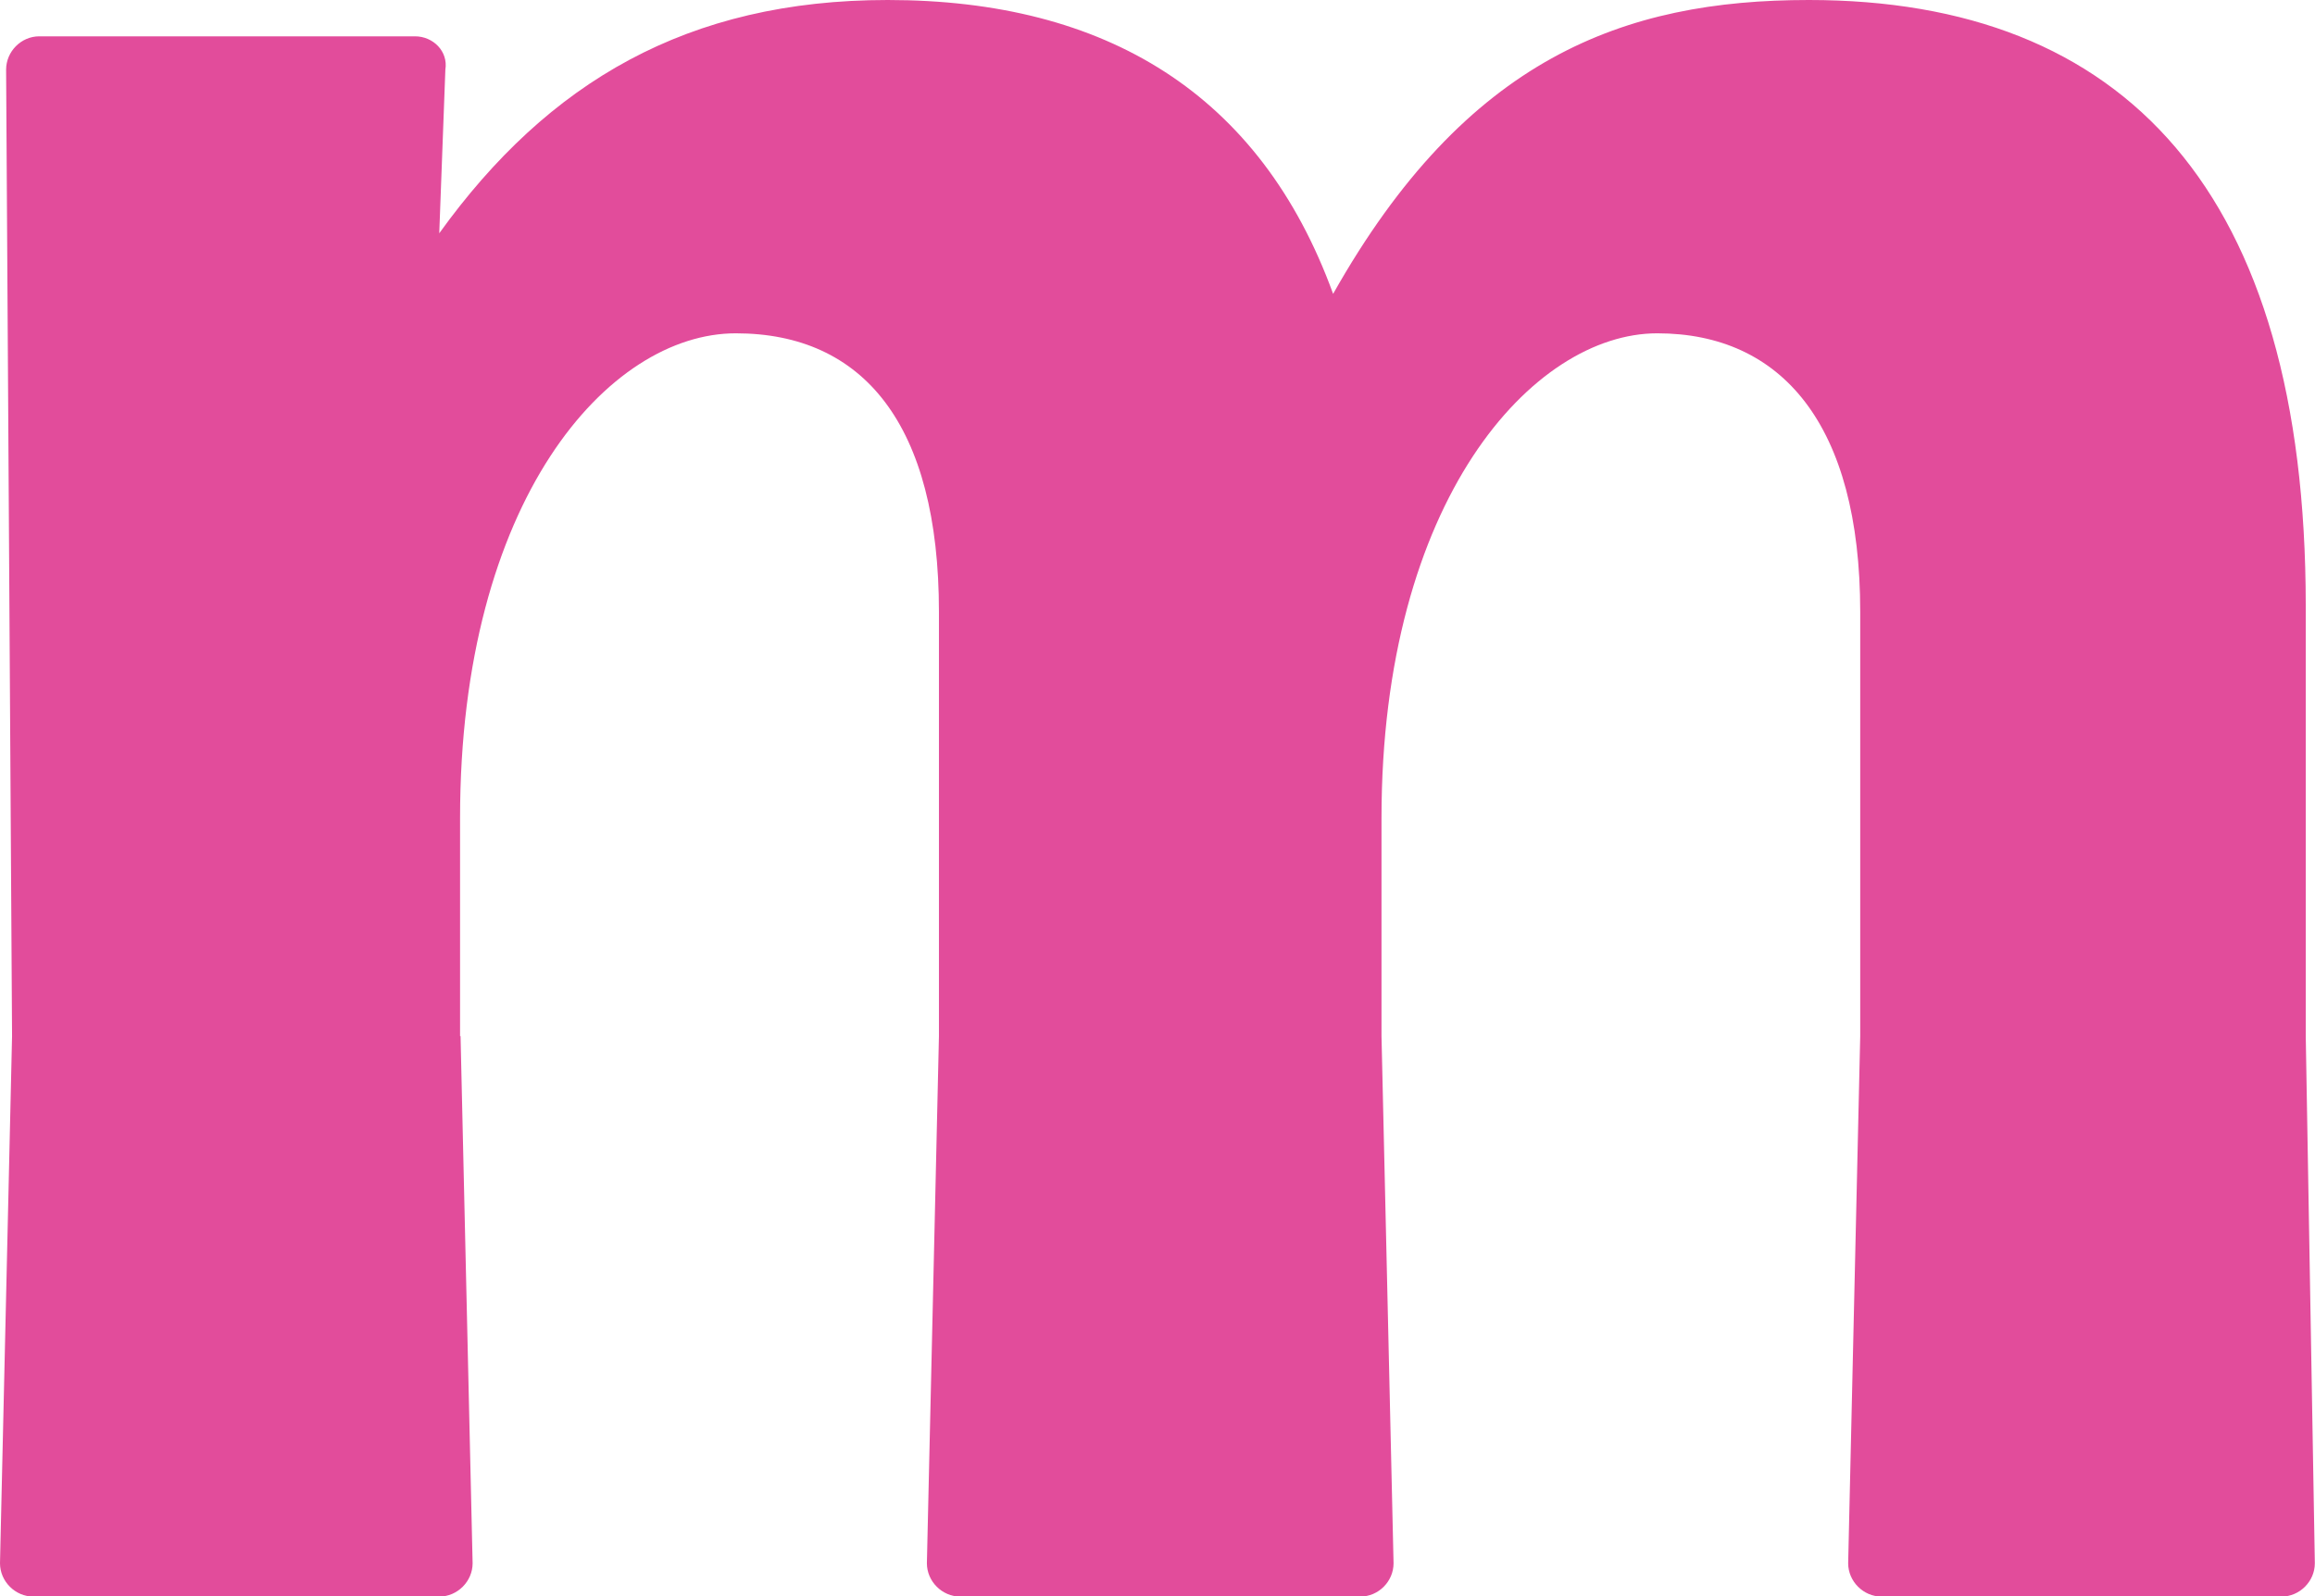 <svg id="Layer_2" xmlns="http://www.w3.org/2000/svg" viewBox="0 0 14.019 9.67"><g id="Components"><path id="a5221311-1f21-4971-b959-0771accc2b41_22" d="M2.789,6.276l.073,3.193c0,.11-.092.202-.202.202H.202c-.11,0-.202-.092-.202-.202l.073-3.193L.037.422C.037.312.128.22.238.22h2.275c.11,0,.202.091.184.202l-.037.991c.661-.918,1.505-1.413,2.716-1.413,1.321,0,2.257.569,2.697,1.78.807-1.431,1.762-1.78,2.881-1.78,1.908,0,3.009,1.156,3.009,3.67v2.606l.055,3.193c0,.11-.092.202-.202.202h-2.422c-.11,0-.202-.092-.202-.202l.073-3.193v-2.569c0-1.137-.477-1.688-1.229-1.688s-1.67,1.009-1.67,2.936v1.321l.073,3.193c0,.11-.091.202-.202.202h-2.422c-.11,0-.202-.092-.202-.202l.073-3.193v-2.569c0-1.137-.459-1.688-1.23-1.688s-1.67,1.009-1.67,2.936v1.321Z" style="fill:#e24c9b; stroke-width:0px;"></path></g></svg>